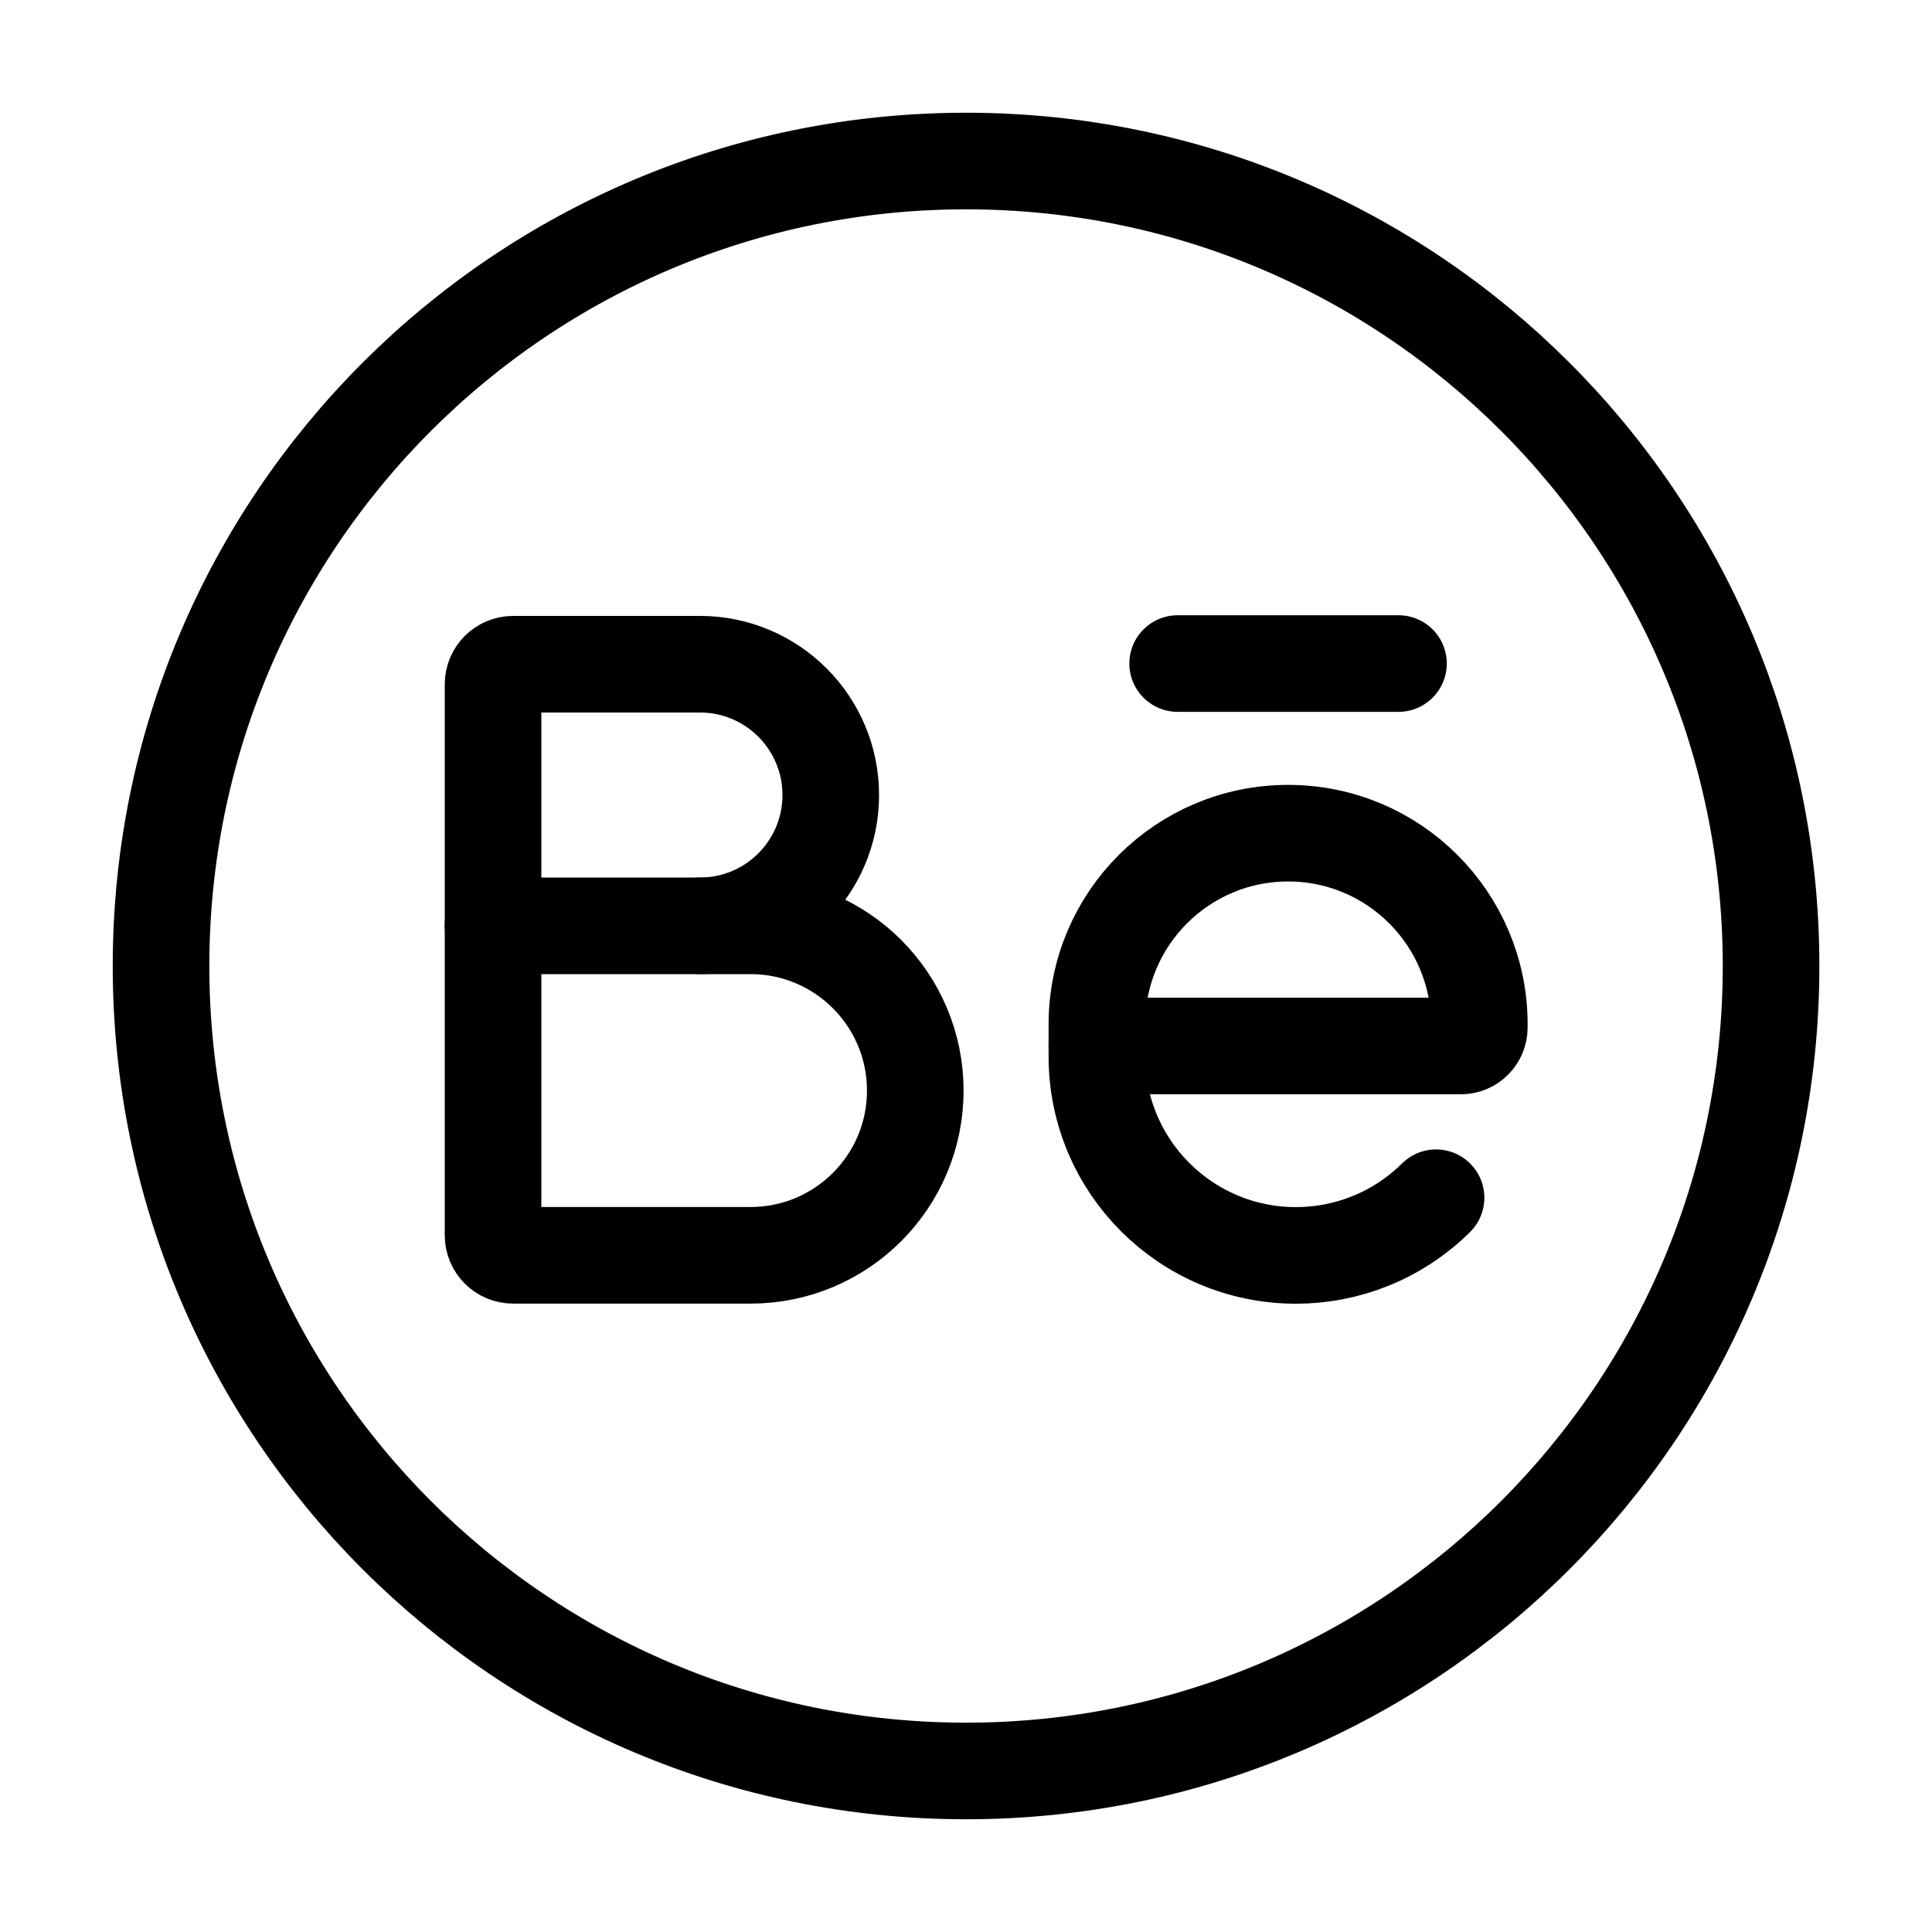 <svg width="20" height="20" viewBox="0 0 20 20" fill="none" xmlns="http://www.w3.org/2000/svg">
<path d="M12.191 6.869H14.477" stroke="black" stroke-linecap="round" stroke-linejoin="round"/>
<path fill-rule="evenodd" clip-rule="evenodd" d="M15.124 10.828H11.355V10.604C11.355 9.511 12.241 8.625 13.335 8.625V8.625C14.428 8.625 15.314 9.511 15.314 10.604V10.637C15.313 10.742 15.229 10.828 15.124 10.828V10.828Z" stroke="black" stroke-linecap="round" stroke-linejoin="round"/>
<path d="M11.355 10.828V10.937C11.355 12.074 12.278 12.996 13.415 12.996C13.94 12.996 14.464 12.796 14.866 12.399" stroke="black" stroke-linecap="round" stroke-linejoin="round"/>
<path fill-rule="evenodd" clip-rule="evenodd" d="M10 18.333C14.603 18.333 18.334 14.602 18.334 10C18.334 5.397 14.603 1.667 10 1.667C5.398 1.667 1.667 5.397 1.667 10C1.667 14.602 5.398 18.333 10 18.333Z" stroke="black" stroke-linecap="round" stroke-linejoin="round"/>
<path d="M5.104 9.584V7.084C5.104 6.969 5.197 6.876 5.312 6.876H7.246C7.994 6.876 8.6 7.483 8.6 8.23V8.23C8.6 8.978 7.994 9.584 7.246 9.584" stroke="black" stroke-linecap="round" stroke-linejoin="round"/>
<path fill-rule="evenodd" clip-rule="evenodd" d="M7.769 9.584H5.104V12.787C5.104 12.902 5.197 12.995 5.312 12.995H7.769C8.711 12.995 9.475 12.232 9.475 11.289V11.289C9.474 10.347 8.711 9.584 7.769 9.584Z" stroke="black" stroke-linecap="round" stroke-linejoin="round"/>
</svg>
